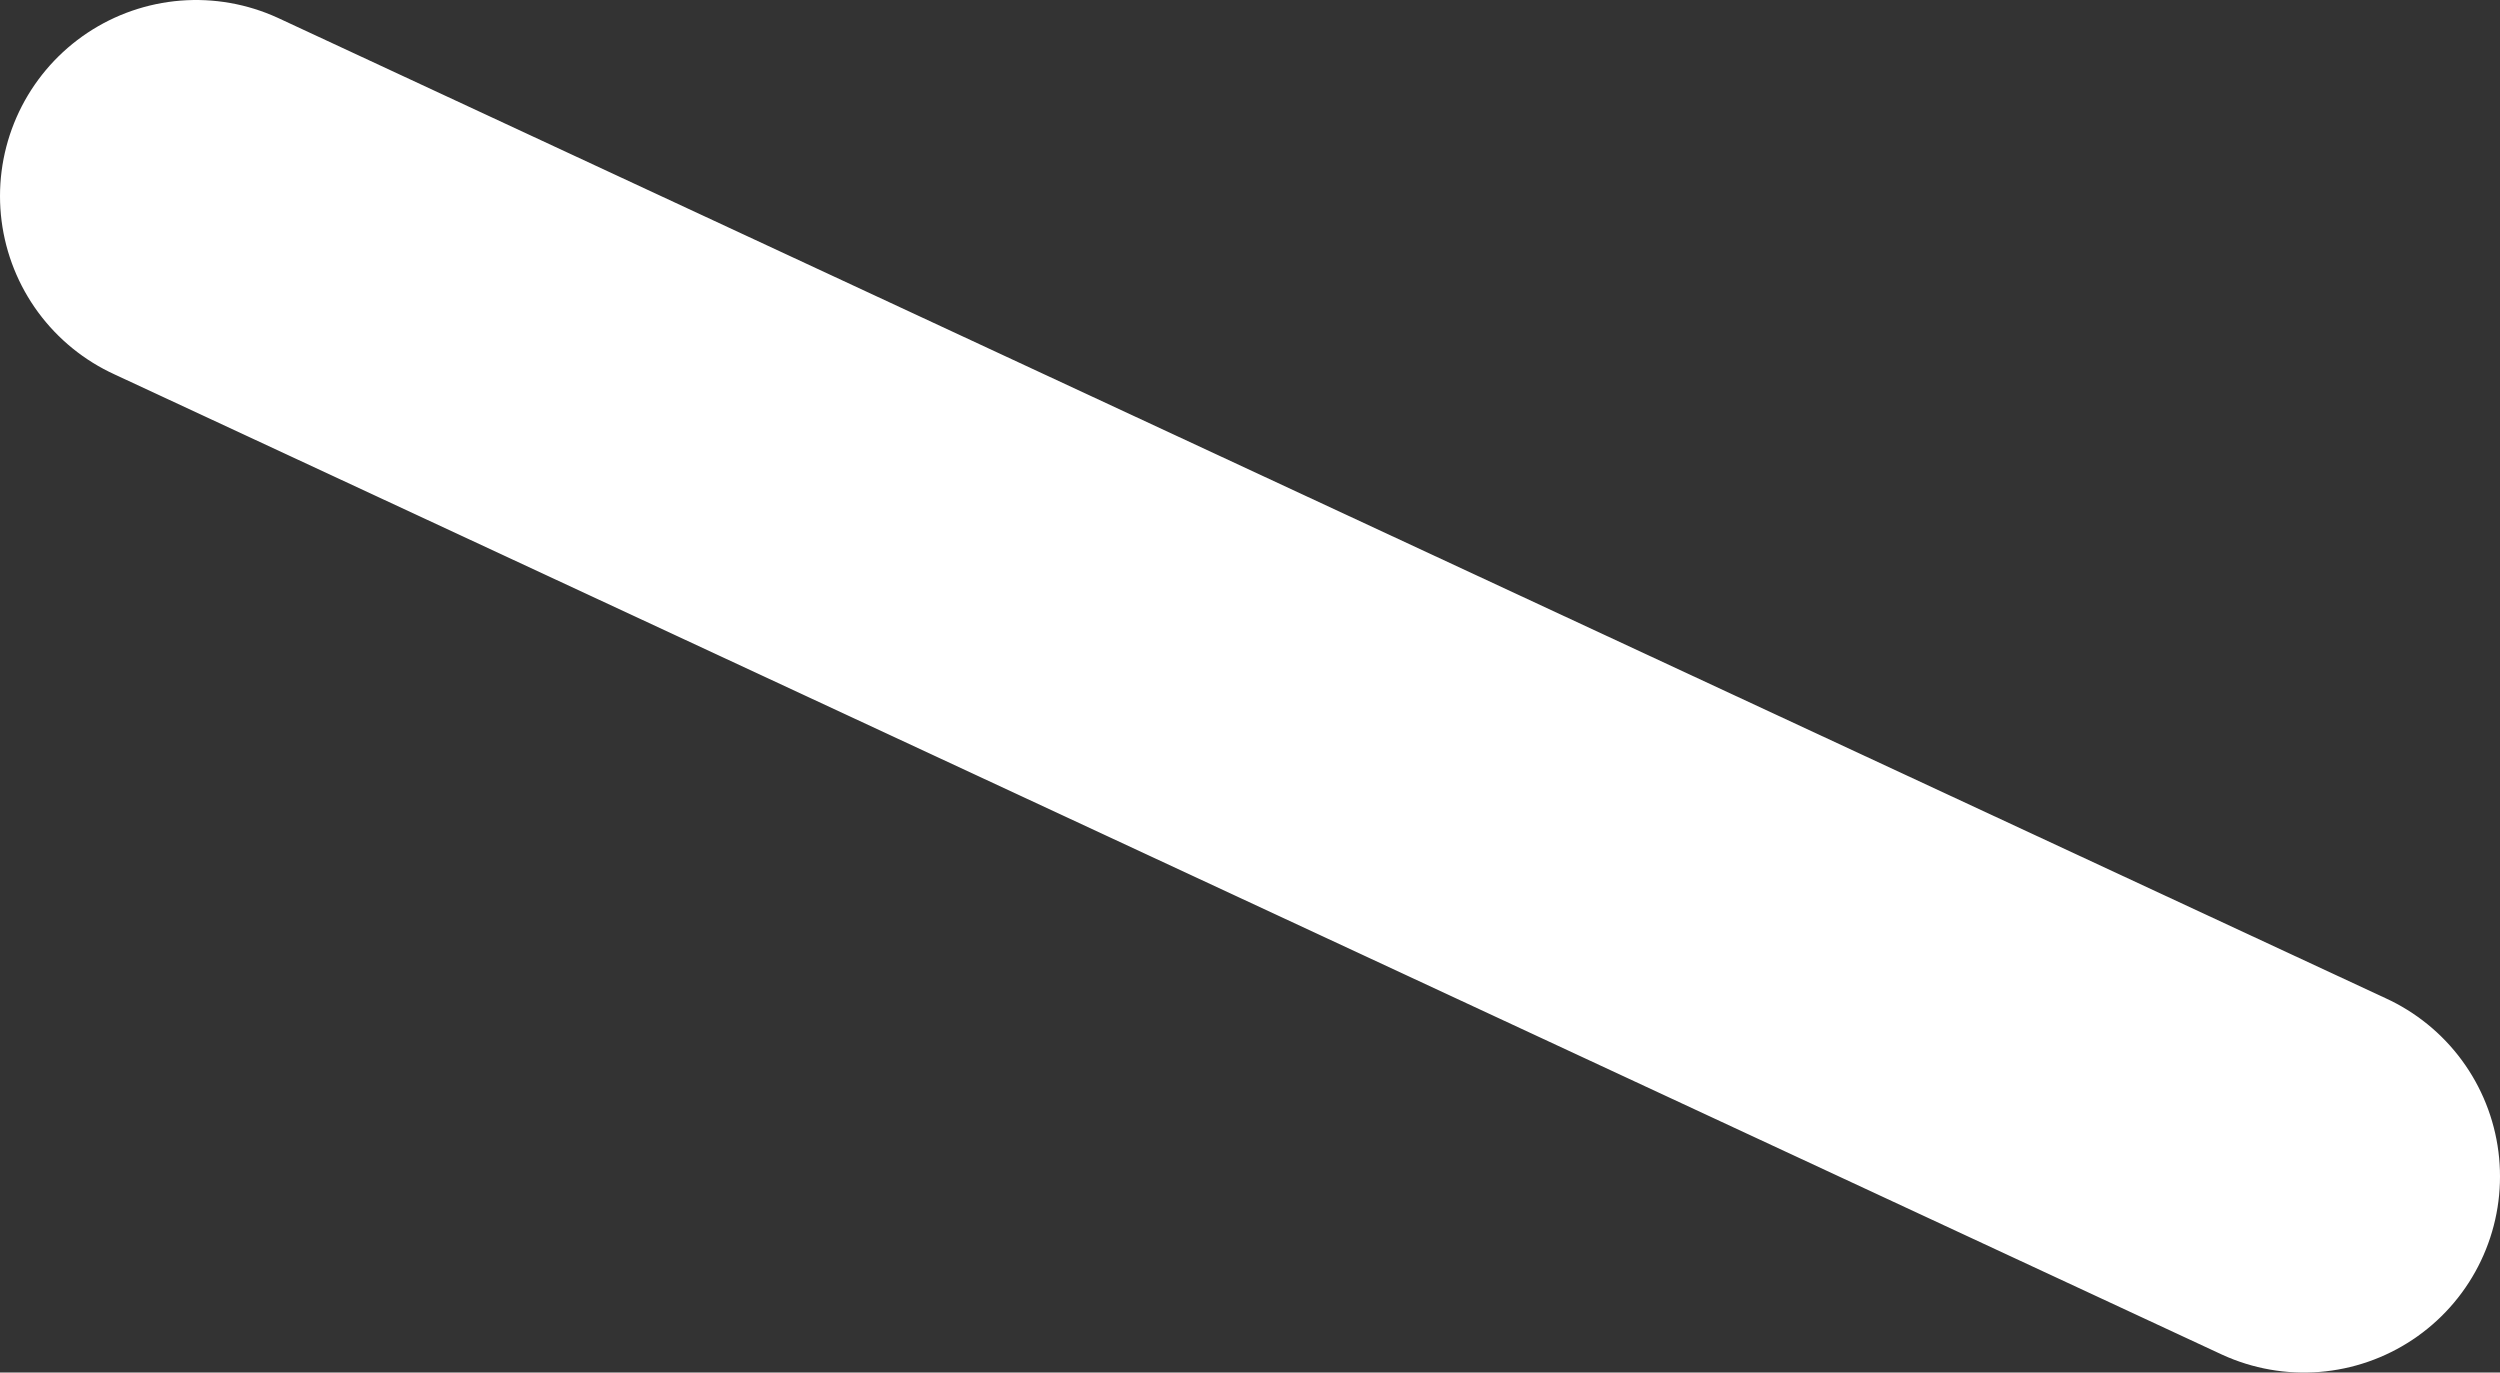 <?xml version="1.0" encoding="UTF-8" standalone="no"?>
<svg xmlns:xlink="http://www.w3.org/1999/xlink" height="14.0px" width="25.5px" xmlns="http://www.w3.org/2000/svg">
  <rect width="100%" height="100%" fill="#333333" stroke="none"/>
  <g transform="matrix(1.0, 0.0, 0.0, 1.0, -72.75, -130.75)">
    <path d="M74.75 132.75 L96.25 142.75" fill="none" stroke="#ffffff" stroke-linecap="round" stroke-linejoin="round" stroke-width="4.0"/>
  </g>
</svg>
